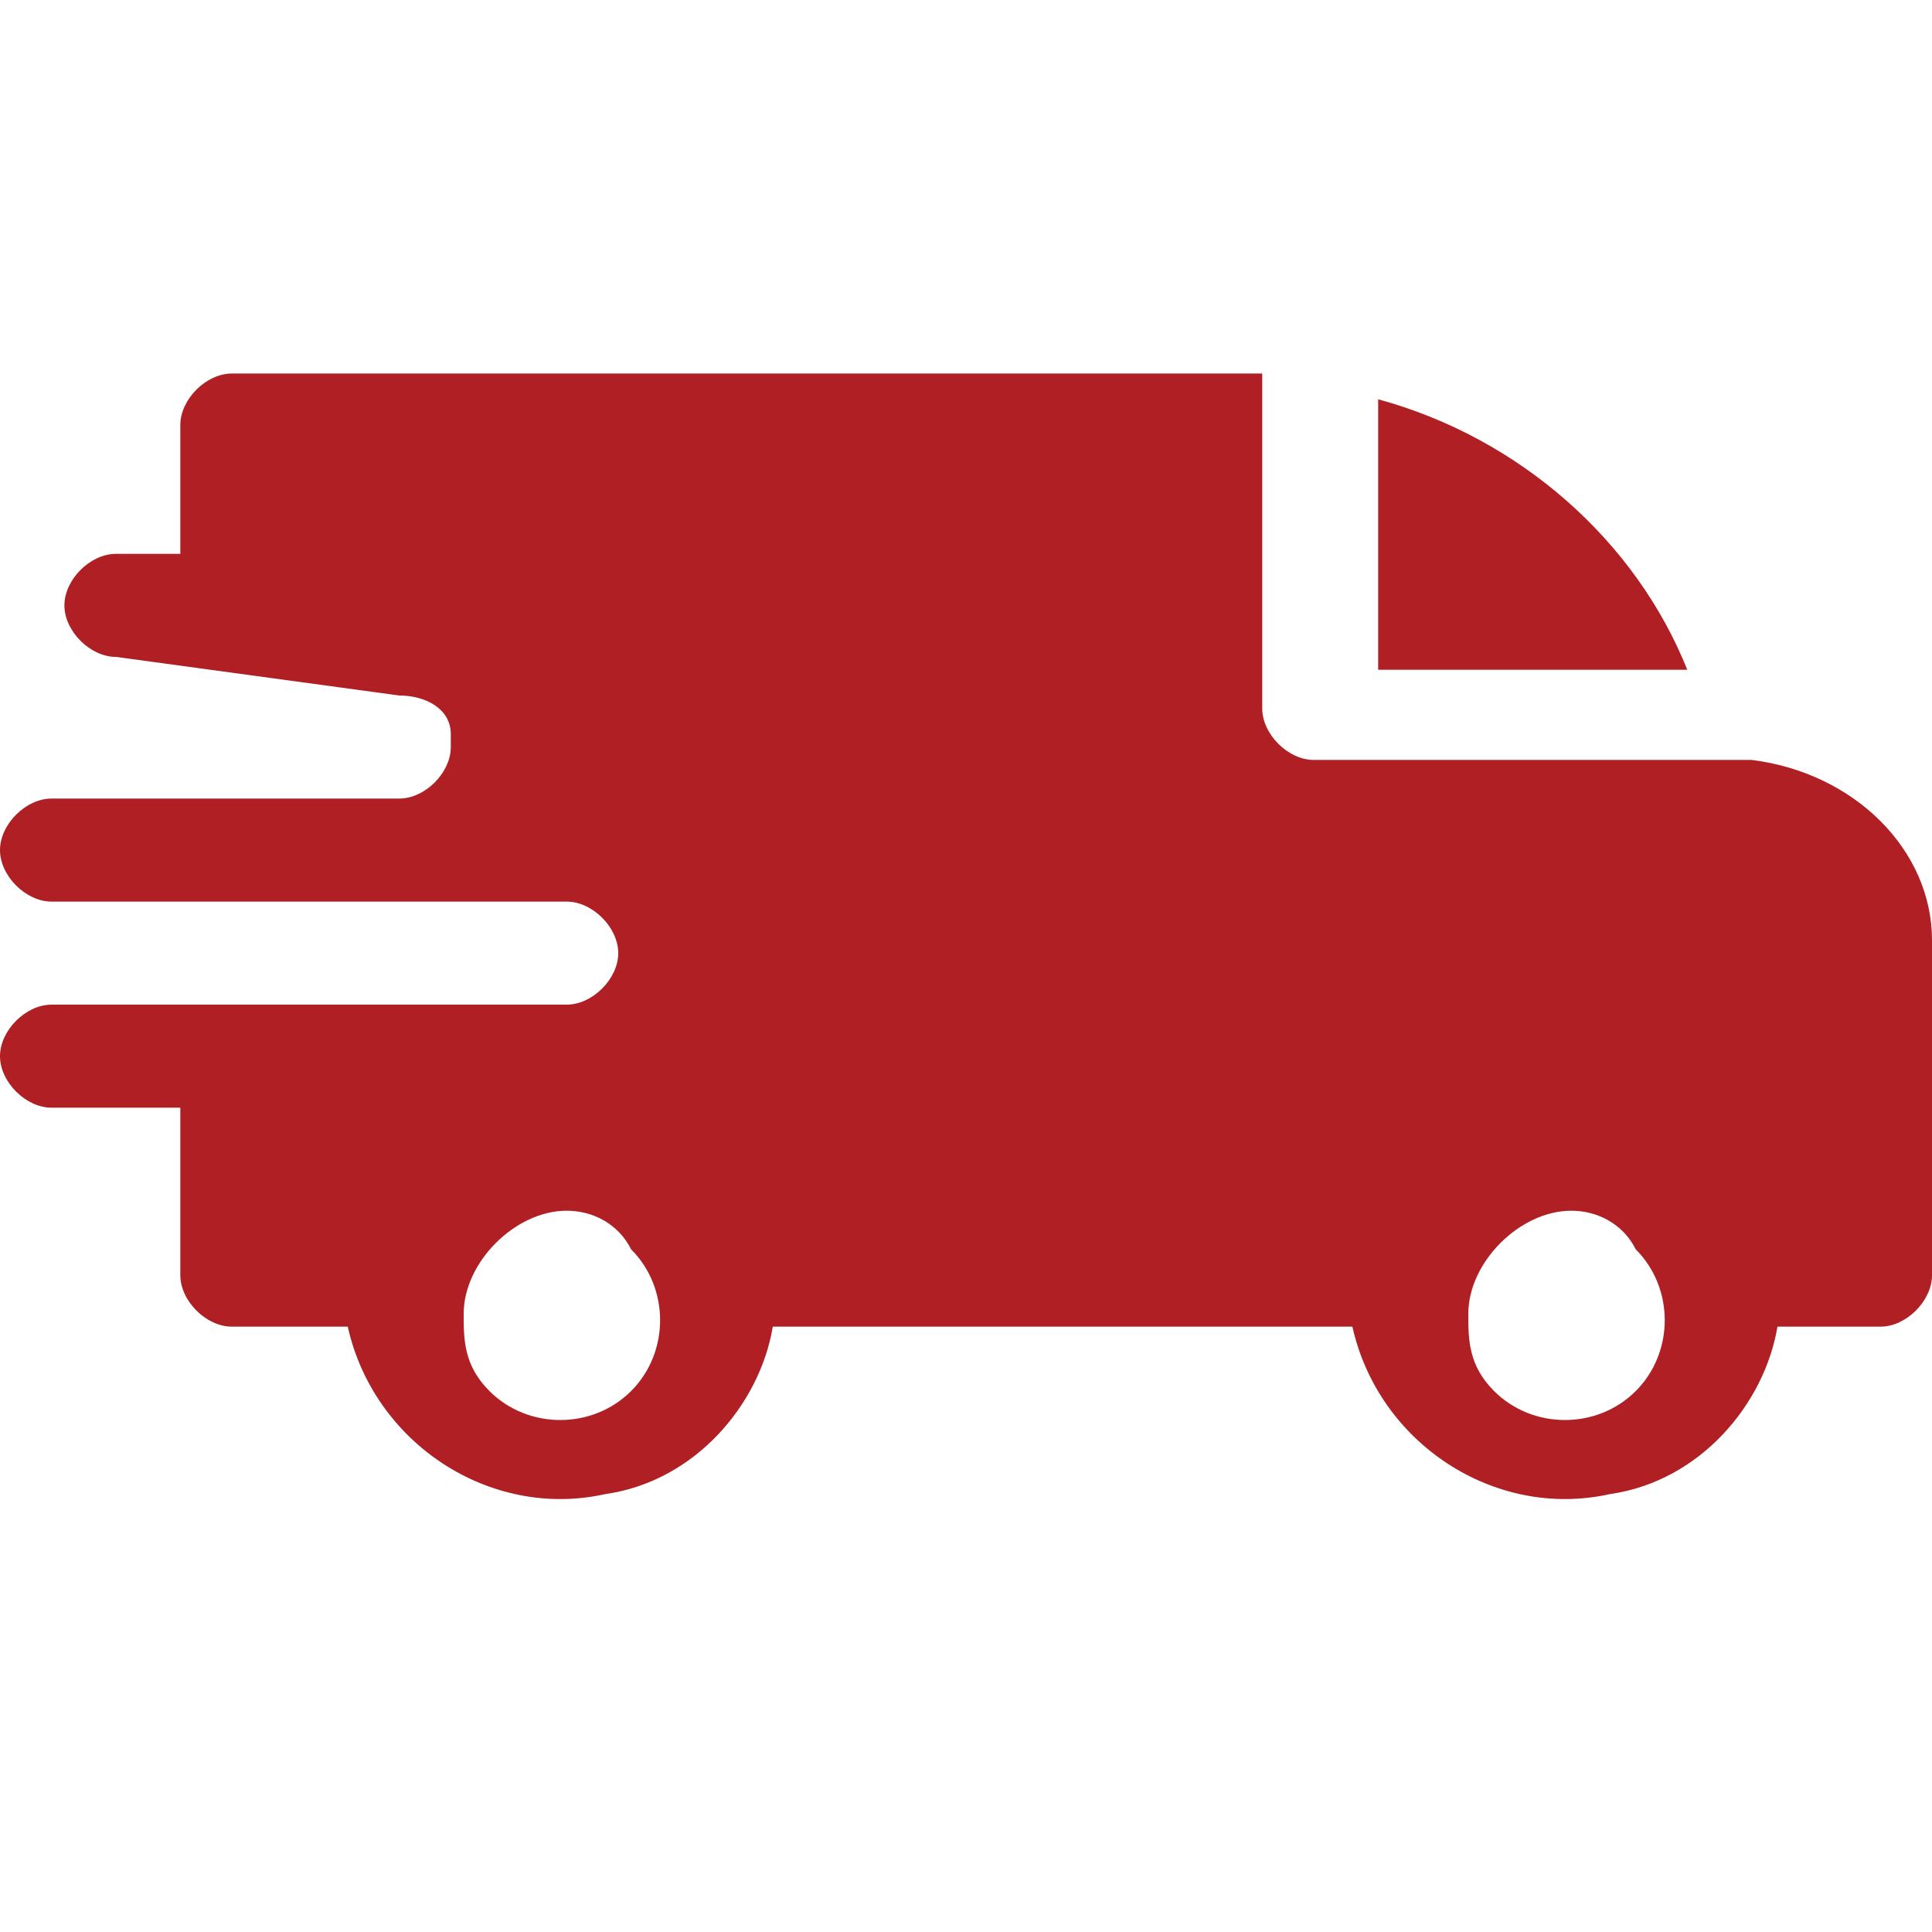 <?xml version="1.0" encoding="utf-8"?>
<!-- Generator: Adobe Illustrator 26.2.1, SVG Export Plug-In . SVG Version: 6.00 Build 0)  -->
<svg version="1.1" id="Слой_1" xmlns="http://www.w3.org/2000/svg" xmlns:xlink="http://www.w3.org/1999/xlink" x="0px" y="0px"
	 viewBox="0 0 15 15" style="enable-background:new 0 0 15 15;" xml:space="preserve">
<style type="text/css">
	.st0{fill-rule:evenodd;clip-rule:evenodd;fill:#AF1F23;}
</style>
<g>
	<g transform="translate(-1016 -389)">
		<path class="st0" d="M1026.7,392.1c1.1,0.3,2,1.1,2.4,2.1h-2.4V392.1z M1019.1,394.4c0.2,0,0.4,0.1,0.4,0.3c0,0,0,0.1,0,0.1
			c0,0.2-0.2,0.4-0.4,0.4h-2.7c-0.2,0-0.4,0.2-0.4,0.4c0,0.2,0.2,0.4,0.4,0.4h4c0.2,0,0.4,0.2,0.4,0.4c0,0.2-0.2,0.4-0.4,0.4h-4
			c-0.2,0-0.4,0.2-0.4,0.4c0,0.2,0.2,0.4,0.4,0.4h1v1.3c0,0.2,0.2,0.4,0.4,0.4l0,0h0.9c0.2,0.9,1.1,1.5,2,1.3
			c0.7-0.1,1.2-0.7,1.3-1.3h4.5c0.2,0.9,1.1,1.5,2,1.3c0.7-0.1,1.2-0.7,1.3-1.3h0.8c0.2,0,0.4-0.2,0.4-0.4c0,0,0,0,0,0v-2.6
			c0-0.7-0.6-1.3-1.4-1.4h-3.4c-0.2,0-0.4-0.2-0.4-0.4l0,0v-2.6h-8c-0.2,0-0.4,0.2-0.4,0.4v1h-0.5c-0.2,0-0.4,0.2-0.4,0.4
			s0.2,0.4,0.4,0.4L1019.1,394.4z M1028.7,398.7c0.3,0.3,0.3,0.8,0,1.1s-0.8,0.3-1.1,0c-0.2-0.2-0.2-0.4-0.2-0.6
			c0-0.4,0.4-0.8,0.8-0.8C1028.4,398.4,1028.6,398.5,1028.7,398.7L1028.7,398.7z M1020.9,398.7c0.3,0.3,0.3,0.8,0,1.1
			c-0.3,0.3-0.8,0.3-1.1,0c-0.2-0.2-0.2-0.4-0.2-0.6c0-0.4,0.4-0.8,0.8-0.8C1020.6,398.4,1020.8,398.5,1020.9,398.7L1020.9,398.7z"
			/>
	</g>
</g>
</svg>
